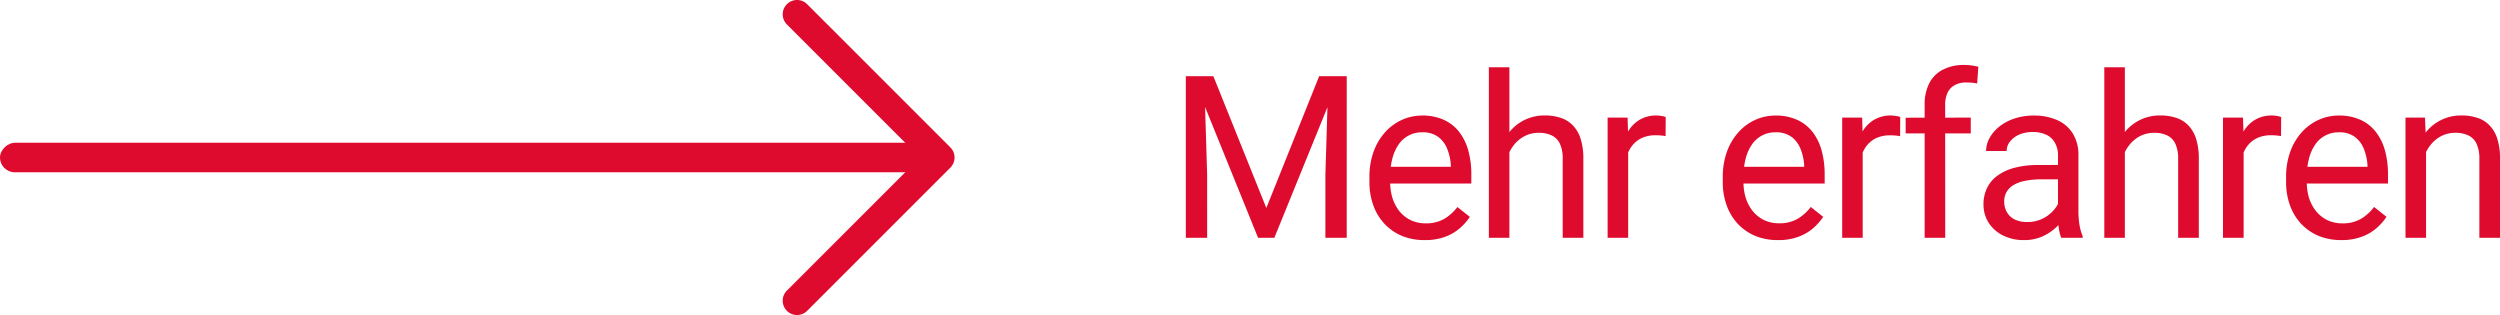 <svg xmlns="http://www.w3.org/2000/svg" width="153.9" height="19.394" viewBox="0 0 153.9 19.394">
  <g id="Group_4944" data-name="Group 4944" transform="translate(-19050 6790)">
    <path id="Mehr_erfahren" data-name="Mehr erfahren" d="M1.268,1.35H2.546L5.807,9.464,9.061,1.35h1.285L6.3,11.3h-1Zm-.417,0H1.979l.185,6.07V11.3H.851Zm8.777,0h1.128V11.3H9.443V7.42Zm5.923,10.09a3.638,3.638,0,0,1-1.4-.26,3.176,3.176,0,0,1-1.073-.745A3.313,3.313,0,0,1,12.393,9.3a4.162,4.162,0,0,1-.239-1.436V7.577a4.516,4.516,0,0,1,.267-1.606,3.594,3.594,0,0,1,.725-1.2,3.1,3.1,0,0,1,1.039-.745,2.985,2.985,0,0,1,1.2-.253,3.154,3.154,0,0,1,1.367.273,2.492,2.492,0,0,1,.95.766,3.274,3.274,0,0,1,.547,1.148,5.48,5.48,0,0,1,.178,1.436V7.96H12.906V6.928h4.259v-.1a3.156,3.156,0,0,0-.205-.957,1.721,1.721,0,0,0-.547-.766,1.6,1.6,0,0,0-1.025-.3,1.722,1.722,0,0,0-.793.185,1.688,1.688,0,0,0-.622.533,2.684,2.684,0,0,0-.4.868,4.4,4.4,0,0,0-.144,1.183v.287a3.338,3.338,0,0,0,.144.991A2.537,2.537,0,0,0,14,9.662a2.064,2.064,0,0,0,.69.547,2.11,2.11,0,0,0,.93.2,2.2,2.2,0,0,0,1.135-.274,2.809,2.809,0,0,0,.814-.731l.766.608a3.538,3.538,0,0,1-.608.69,2.9,2.9,0,0,1-.909.533A3.52,3.52,0,0,1,15.551,11.44ZM20.77.8V11.3H19.506V.8Zm-.3,6.521L19.943,7.3a4.446,4.446,0,0,1,.226-1.4,3.5,3.5,0,0,1,.615-1.128,2.741,2.741,0,0,1,.943-.738,2.784,2.784,0,0,1,1.224-.267,3.017,3.017,0,0,1,.984.15,1.784,1.784,0,0,1,.745.465,2.072,2.072,0,0,1,.479.834,4.048,4.048,0,0,1,.164,1.237V11.3H24.052V6.443a2.13,2.13,0,0,0-.171-.93,1.051,1.051,0,0,0-.5-.513,1.791,1.791,0,0,0-.807-.164,1.871,1.871,0,0,0-.861.2,2.06,2.06,0,0,0-.663.547,2.751,2.751,0,0,0-.431.8A2.924,2.924,0,0,0,20.469,7.324Zm7.612-2.256V11.3H26.817v-7.4h1.23Zm2.311-1.2-.007,1.176a1.828,1.828,0,0,0-.3-.041q-.137-.014-.315-.014A2.032,2.032,0,0,0,29,5.123a1.6,1.6,0,0,0-.567.383,1.842,1.842,0,0,0-.369.588,2.831,2.831,0,0,0-.171.738l-.355.205a5.821,5.821,0,0,1,.13-1.258,3.423,3.423,0,0,1,.417-1.039,2.042,2.042,0,0,1,.711-.711,2,2,0,0,1,1.039-.26,1.688,1.688,0,0,1,.315.034A.933.933,0,0,1,30.392,3.865ZM37.3,11.44a3.638,3.638,0,0,1-1.4-.26,3.177,3.177,0,0,1-1.073-.745A3.314,3.314,0,0,1,34.145,9.3a4.162,4.162,0,0,1-.239-1.436V7.577a4.513,4.513,0,0,1,.267-1.606,3.592,3.592,0,0,1,.725-1.2,3.1,3.1,0,0,1,1.039-.745,2.985,2.985,0,0,1,1.2-.253,3.154,3.154,0,0,1,1.367.273,2.493,2.493,0,0,1,.95.766A3.276,3.276,0,0,1,40,5.957a5.48,5.48,0,0,1,.178,1.436V7.96H34.657V6.928h4.259v-.1a3.153,3.153,0,0,0-.205-.957,1.721,1.721,0,0,0-.547-.766,1.6,1.6,0,0,0-1.025-.3,1.721,1.721,0,0,0-.793.185,1.689,1.689,0,0,0-.622.533,2.686,2.686,0,0,0-.4.868,4.4,4.4,0,0,0-.144,1.183v.287a3.342,3.342,0,0,0,.144.991,2.537,2.537,0,0,0,.431.807,2.063,2.063,0,0,0,.69.547,2.109,2.109,0,0,0,.93.2,2.2,2.2,0,0,0,1.135-.274,2.809,2.809,0,0,0,.813-.731l.766.608a3.538,3.538,0,0,1-.608.69,2.9,2.9,0,0,1-.909.533A3.521,3.521,0,0,1,37.3,11.44Zm5.219-6.371V11.3H41.257v-7.4h1.231Zm2.311-1.2-.007,1.176a1.827,1.827,0,0,0-.3-.041q-.137-.014-.314-.014a2.032,2.032,0,0,0-.772.137,1.6,1.6,0,0,0-.567.383,1.842,1.842,0,0,0-.369.588,2.823,2.823,0,0,0-.171.738l-.356.205A5.821,5.821,0,0,1,42.1,5.78a3.42,3.42,0,0,1,.417-1.039,2.041,2.041,0,0,1,.711-.711,2,2,0,0,1,1.039-.26,1.688,1.688,0,0,1,.314.034A.933.933,0,0,1,44.832,3.865ZM47.6,11.3H46.333V3.127a2.871,2.871,0,0,1,.287-1.347,1.931,1.931,0,0,1,.841-.834,2.759,2.759,0,0,1,1.3-.287A3.525,3.525,0,0,1,49.2.687a3.374,3.374,0,0,1,.438.082L49.566,1.8a2.1,2.1,0,0,0-.328-.048q-.178-.014-.355-.014a1.408,1.408,0,0,0-.7.164,1.03,1.03,0,0,0-.437.465,1.718,1.718,0,0,0-.15.759Zm1.572-7.4v.971H45.164V3.906Zm5.37,6.132V6.231a1.543,1.543,0,0,0-.178-.759,1.163,1.163,0,0,0-.52-.506,1.883,1.883,0,0,0-.861-.178,2.021,2.021,0,0,0-.841.164,1.464,1.464,0,0,0-.561.431.943.943,0,0,0-.2.574H50.116a1.673,1.673,0,0,1,.205-.786,2.3,2.3,0,0,1,.588-.7,2.937,2.937,0,0,1,.93-.506,3.664,3.664,0,0,1,1.217-.191,3.471,3.471,0,0,1,1.422.273,2.13,2.13,0,0,1,.971.827A2.473,2.473,0,0,1,55.8,6.244V9.69a5.4,5.4,0,0,0,.061.786,3.072,3.072,0,0,0,.2.718V11.3H54.744a2.365,2.365,0,0,1-.15-.581A4.693,4.693,0,0,1,54.539,10.038Zm.219-3.22.014.889H53.493a4.722,4.722,0,0,0-.964.089,2.2,2.2,0,0,0-.711.253,1.2,1.2,0,0,0-.437.431,1.142,1.142,0,0,0-.15.595,1.3,1.3,0,0,0,.157.636,1.143,1.143,0,0,0,.472.458,1.714,1.714,0,0,0,.786.164,2.082,2.082,0,0,0,1.025-.246,2.135,2.135,0,0,0,.7-.6,1.3,1.3,0,0,0,.287-.69l.54.608a1.835,1.835,0,0,1-.26.636,3.066,3.066,0,0,1-1.4,1.2,2.717,2.717,0,0,1-1.08.205,2.83,2.83,0,0,1-1.319-.294,2.256,2.256,0,0,1-.875-.786,2.081,2.081,0,0,1-.308-1.114A2.253,2.253,0,0,1,50.192,8.2a2.019,2.019,0,0,1,.67-.759,3.183,3.183,0,0,1,1.053-.465,5.553,5.553,0,0,1,1.374-.157ZM58.658.8V11.3H57.393V.8Zm-.3,6.521L57.831,7.3a4.446,4.446,0,0,1,.226-1.4,3.5,3.5,0,0,1,.615-1.128,2.741,2.741,0,0,1,.943-.738,2.784,2.784,0,0,1,1.224-.267,3.017,3.017,0,0,1,.984.15,1.784,1.784,0,0,1,.745.465,2.073,2.073,0,0,1,.479.834,4.048,4.048,0,0,1,.164,1.237V11.3H61.939V6.443a2.13,2.13,0,0,0-.171-.93,1.051,1.051,0,0,0-.5-.513,1.791,1.791,0,0,0-.807-.164,1.871,1.871,0,0,0-.861.2,2.06,2.06,0,0,0-.663.547,2.751,2.751,0,0,0-.431.8A2.924,2.924,0,0,0,58.357,7.324Zm7.612-2.256V11.3H64.7v-7.4h1.23Zm2.31-1.2-.007,1.176a1.828,1.828,0,0,0-.3-.041q-.137-.014-.314-.014a2.032,2.032,0,0,0-.772.137,1.6,1.6,0,0,0-.567.383,1.842,1.842,0,0,0-.369.588,2.832,2.832,0,0,0-.171.738l-.355.205a5.821,5.821,0,0,1,.13-1.258,3.42,3.42,0,0,1,.417-1.039,2.041,2.041,0,0,1,.711-.711,2,2,0,0,1,1.039-.26,1.688,1.688,0,0,1,.314.034A.933.933,0,0,1,68.279,3.865Zm3.7,7.574a3.638,3.638,0,0,1-1.4-.26,3.177,3.177,0,0,1-1.073-.745A3.314,3.314,0,0,1,68.823,9.3a4.16,4.16,0,0,1-.239-1.436V7.577a4.516,4.516,0,0,1,.267-1.606,3.594,3.594,0,0,1,.725-1.2,3.1,3.1,0,0,1,1.039-.745,2.984,2.984,0,0,1,1.2-.253,3.154,3.154,0,0,1,1.367.273,2.492,2.492,0,0,1,.95.766,3.274,3.274,0,0,1,.547,1.148,5.484,5.484,0,0,1,.178,1.436V7.96H69.335V6.928h4.259v-.1a3.153,3.153,0,0,0-.205-.957,1.722,1.722,0,0,0-.547-.766,1.6,1.6,0,0,0-1.025-.3,1.722,1.722,0,0,0-.793.185,1.688,1.688,0,0,0-.622.533,2.684,2.684,0,0,0-.4.868,4.4,4.4,0,0,0-.144,1.183v.287A3.342,3.342,0,0,0,70,8.856a2.539,2.539,0,0,0,.431.807,2.063,2.063,0,0,0,.69.547,2.11,2.11,0,0,0,.93.2,2.2,2.2,0,0,0,1.135-.274A2.81,2.81,0,0,0,74,9.4l.766.608a3.538,3.538,0,0,1-.608.69,2.9,2.9,0,0,1-.909.533A3.52,3.52,0,0,1,71.981,11.44ZM77.2,5.486V11.3H75.935v-7.4h1.2Zm-.3,1.839L76.373,7.3A4.451,4.451,0,0,1,76.6,5.9a3.5,3.5,0,0,1,.615-1.128,2.74,2.74,0,0,1,.943-.738,2.784,2.784,0,0,1,1.224-.267,3.016,3.016,0,0,1,.984.15,1.784,1.784,0,0,1,.745.465,2.072,2.072,0,0,1,.479.834,4.051,4.051,0,0,1,.164,1.237V11.3H80.481V6.443a2.129,2.129,0,0,0-.171-.93,1.05,1.05,0,0,0-.5-.513A1.791,1.791,0,0,0,79,4.836a1.871,1.871,0,0,0-.861.2,2.059,2.059,0,0,0-.663.547,2.751,2.751,0,0,0-.431.8A2.922,2.922,0,0,0,76.9,7.324Z" transform="translate(19122.148 -6786.66)" fill="#de0b2e"/>
    <g id="down-arrow-3" transform="translate(19049.695 -6790.303)">
      <path id="Path_10845" data-name="Path 10845" d="M59.067,10a.879.879,0,0,1-.258.623l-8.816,8.815a.881.881,0,0,1-1.246-1.247L56.939,10,48.747,1.808A.881.881,0,0,1,49.993.561l8.816,8.815A.879.879,0,0,1,59.067,10Z" fill="#de0b2e"/>
      <rect id="Rectangle_1863" data-name="Rectangle 1863" width="1.818" height="57.576" rx="0.909" transform="translate(0.305 10.909) rotate(-90)" fill="#de0b2e"/>
    </g>
  </g>
</svg>
